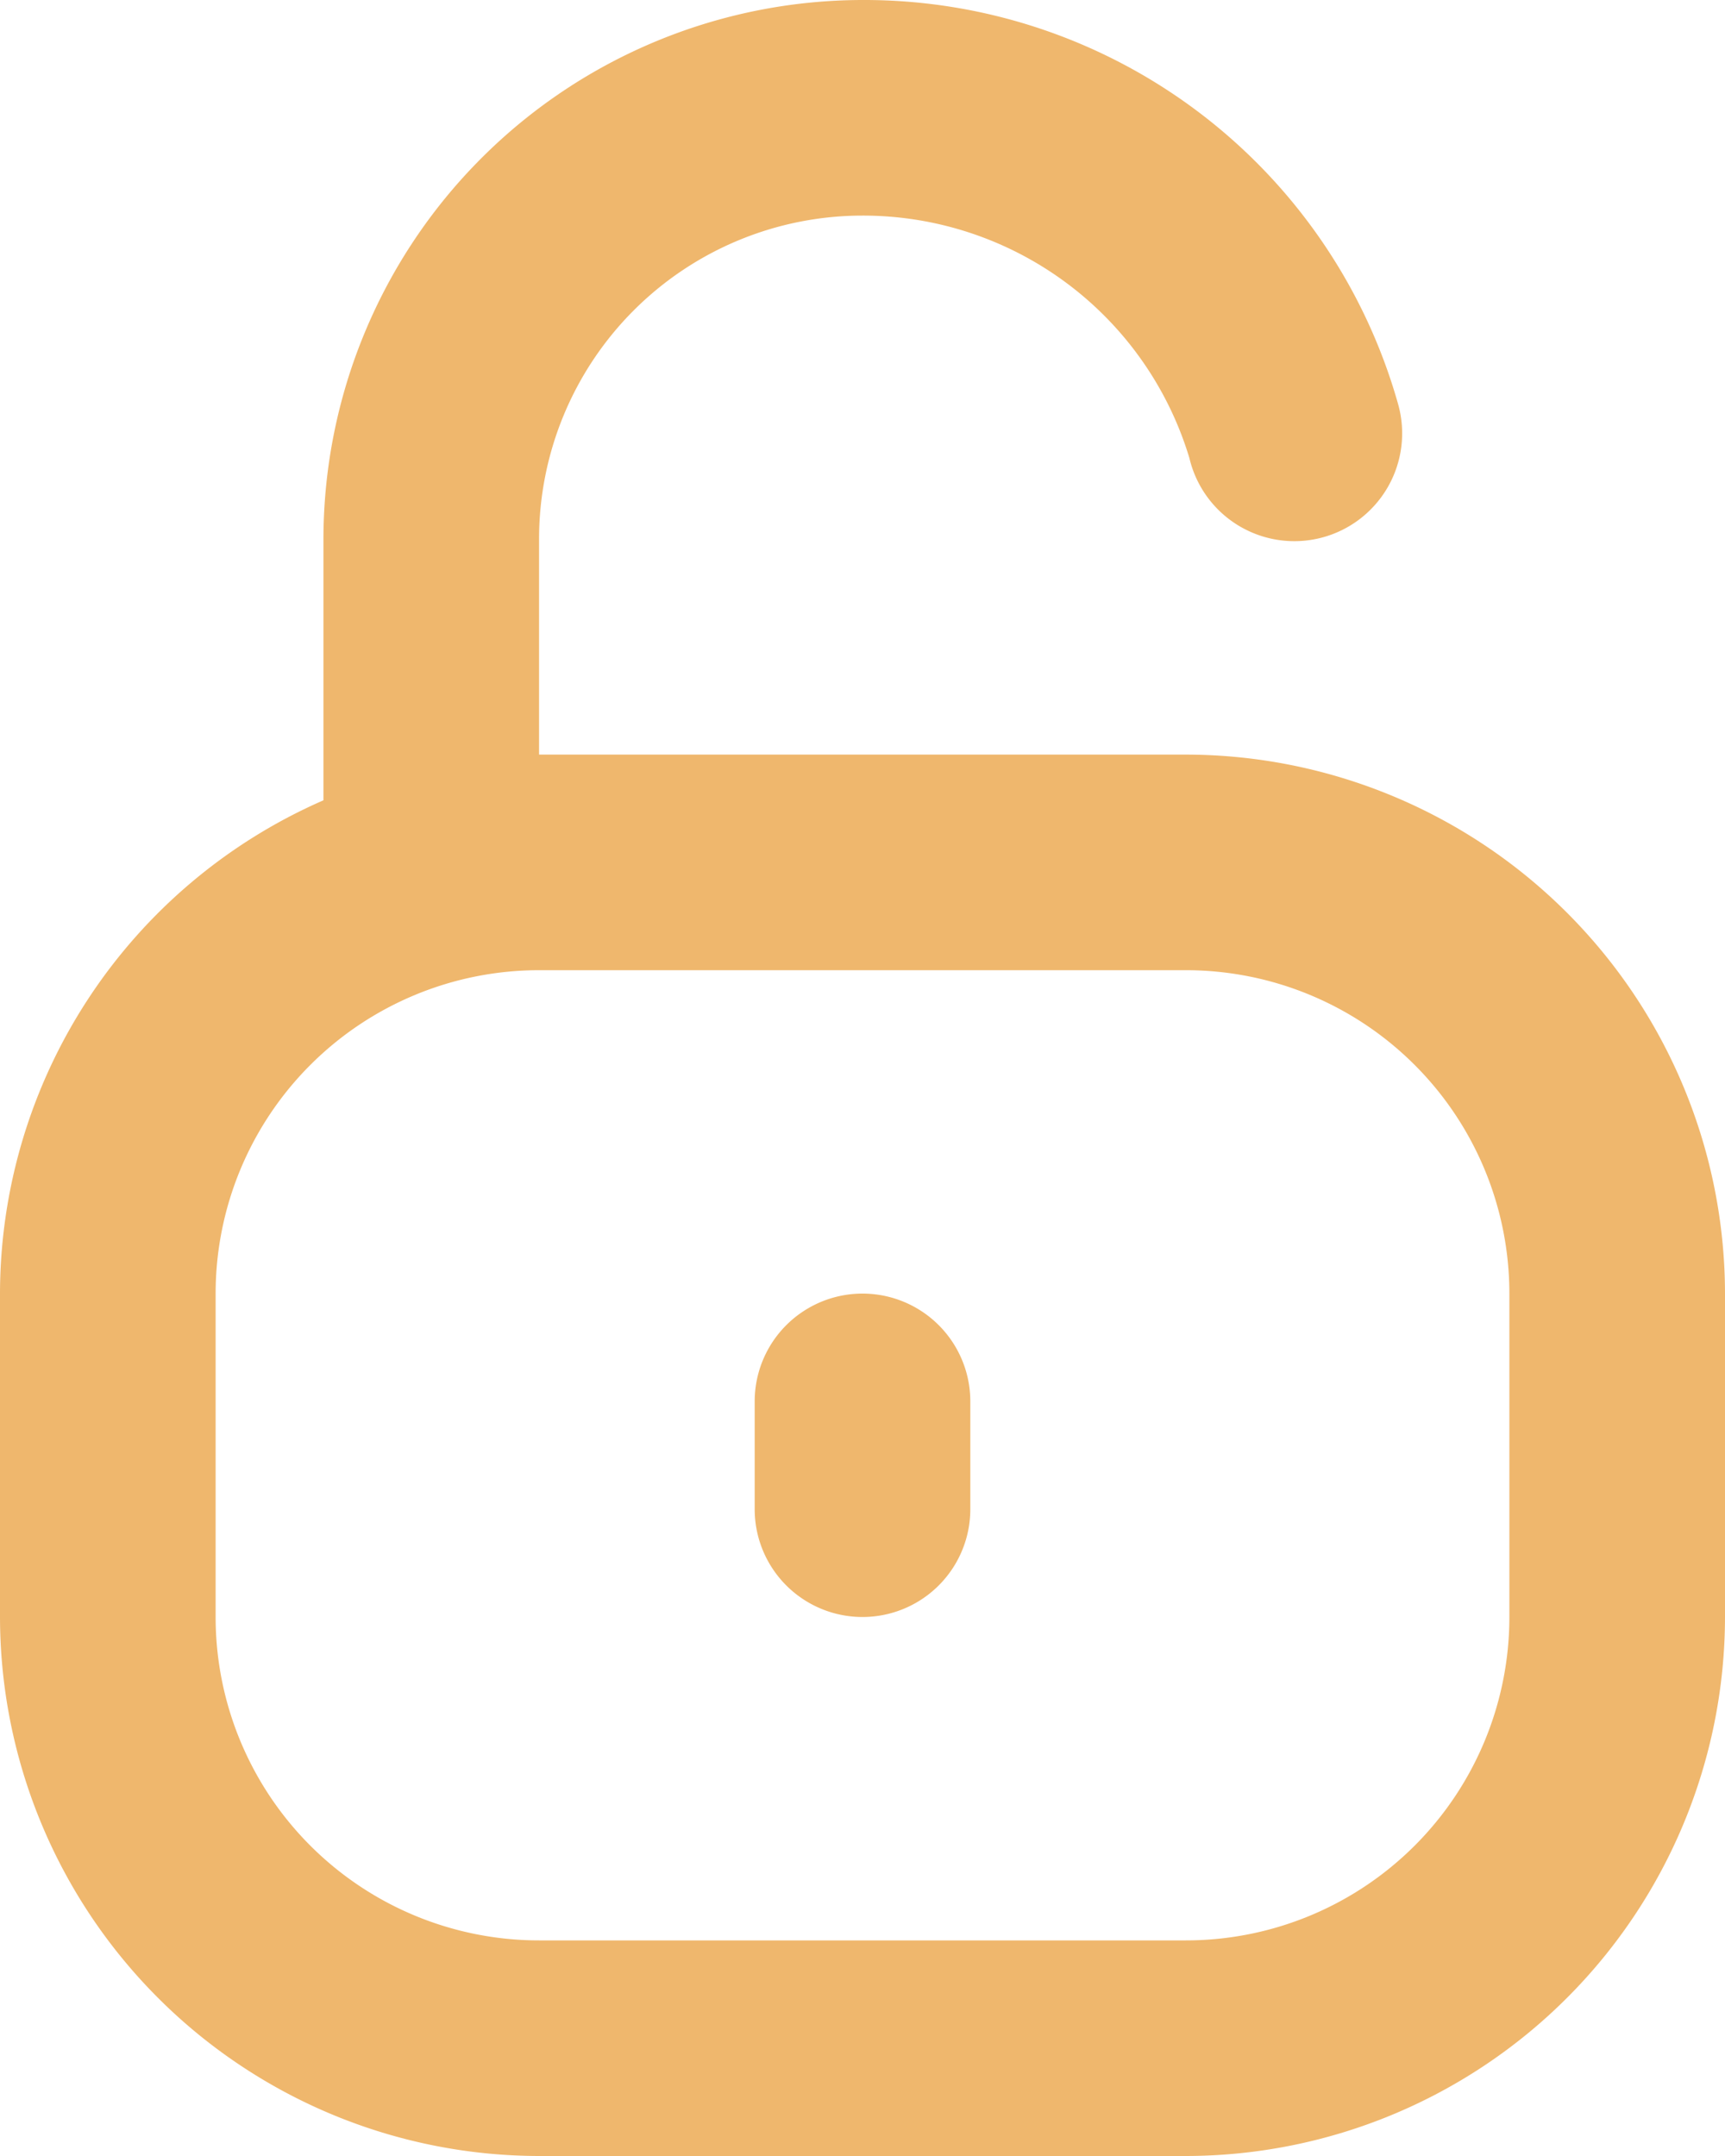 <svg xmlns="http://www.w3.org/2000/svg" width="16" height="20" viewBox="0 0 16 20">
  <path id="lockIcon" d="M746,1755h-6v-2a3,3,0,0,1,3-3,3.162,3.162,0,0,1,3.032,2.249,1,1,0,1,0,1.936-.5A5.145,5.145,0,0,0,743,1748a5.006,5.006,0,0,0-5,5v2.424a5,5,0,0,0-3,4.576v3a5.006,5.006,0,0,0,5,5h6a5.006,5.006,0,0,0,5-5v-3a5.006,5.006,0,0,0-5-5Zm3,8a3,3,0,0,1-3,3h-6a3,3,0,0,1-3-3v-3a3,3,0,0,1,3-3h6a3,3,0,0,1,3,3Zm-5-2v1a1,1,0,0,1-2,0v-1a1,1,0,0,1,2,0Z" transform="translate(-735 -1748)" fill="#efb76d"/>
</svg>
